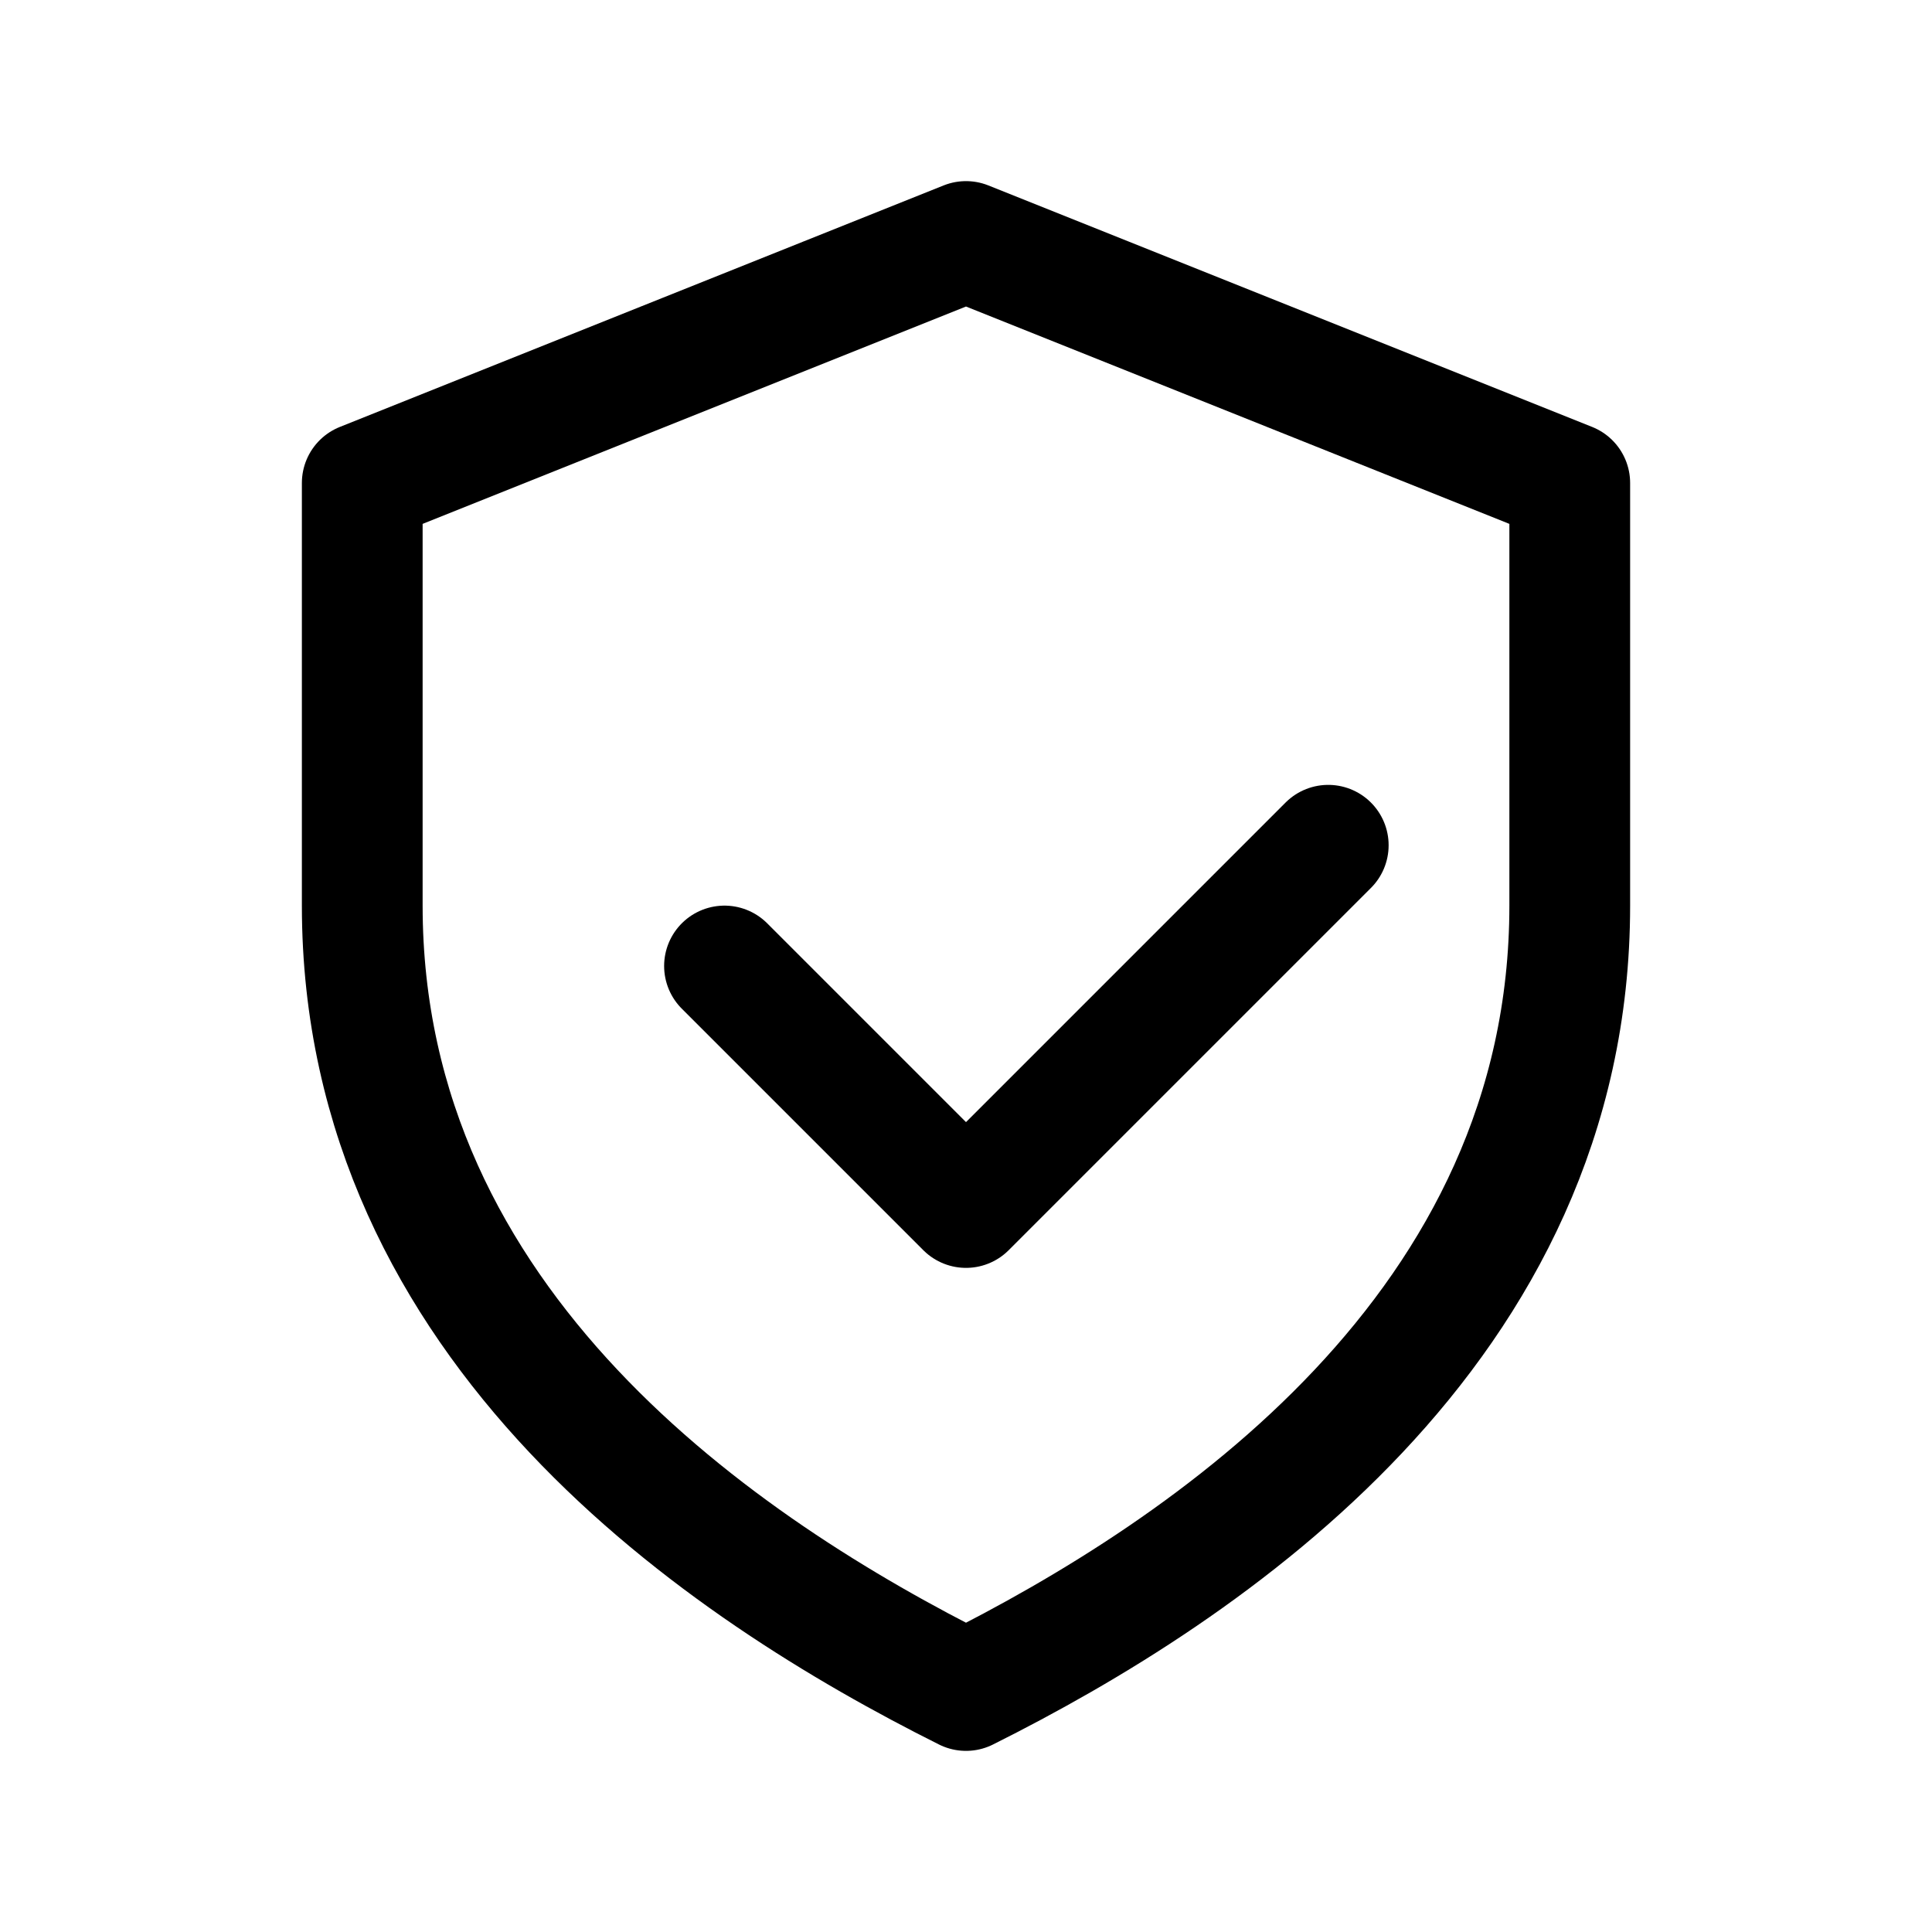 <svg xmlns="http://www.w3.org/2000/svg" viewBox="0 0 32 32" fill="none" stroke="currentColor" stroke-width="2" stroke-linecap="round" stroke-linejoin="round"><path d="M16 4l10 4v7c0 7-6 11-10 13C12 26 6 22 6 15V8l10-4z"></path><path d="M12 16l4 4 6-6"></path></svg>
